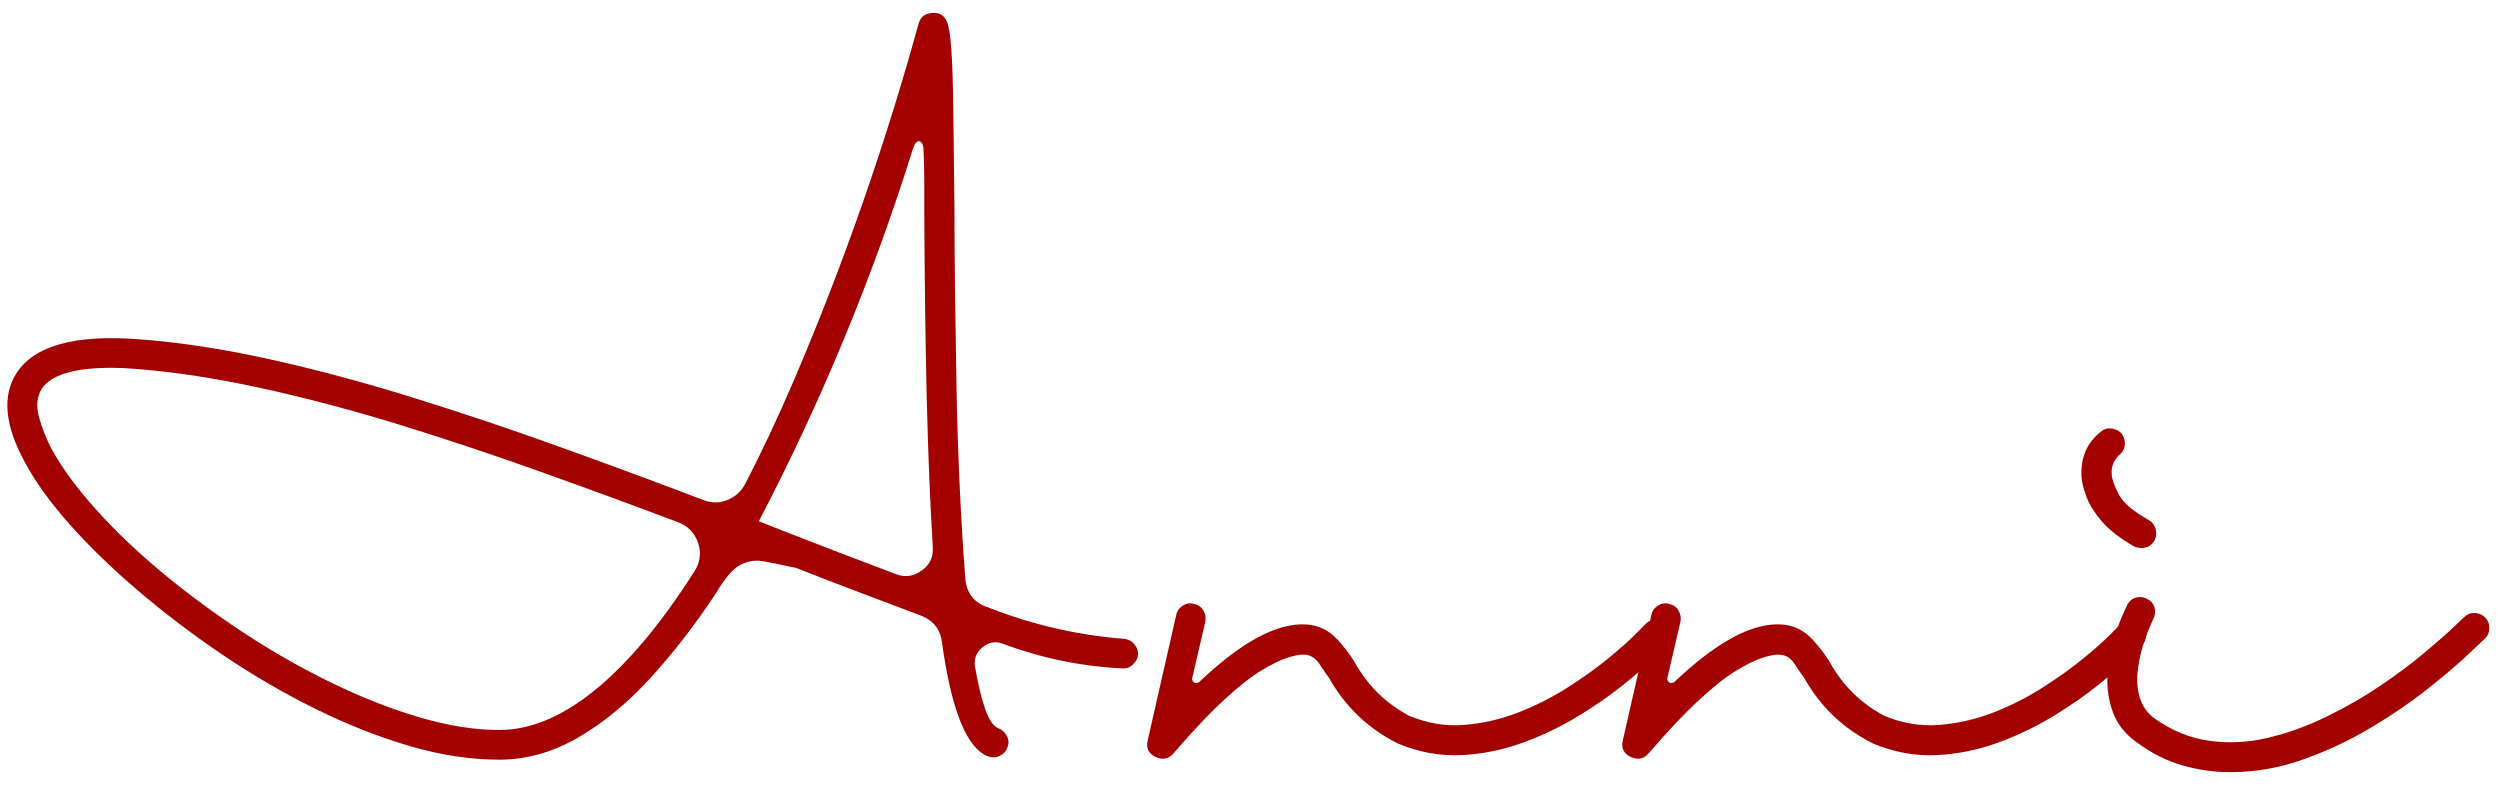 <svg xmlns="http://www.w3.org/2000/svg" xmlns:xlink="http://www.w3.org/1999/xlink" width="500" zoomAndPan="magnify" viewBox="0 0 375 120" height="160" preserveAspectRatio="xMidYMid meet" version="1.0"><defs><g/><clipPath id="a07c2f5a84"><path d="M 0 0.68 L 171 0.68 L 171 113 L 0 113 Z M 0 0.68 " clip-rule="nonzero"/></clipPath><clipPath id="ba37d16583"><rect x="0" width="375" y="0" height="119"/></clipPath></defs><g transform="matrix(1, 0, 0, 1, 0, 1)"><g clip-path="url(#ba37d16583)"><g clip-path="url(#a07c2f5a84)"><g fill="#a20100" fill-opacity="1"><g transform="translate(-3.143, 113.889)"><g><path d="M 110.547 -25.922 C 107.348 -21.078 104.008 -16.77 100.531 -13 C 97.051 -9.238 93.426 -6.285 89.656 -4.141 C 85.895 -2.004 82.02 -0.938 78.031 -0.938 C 73.75 -0.938 69.27 -1.617 64.594 -2.984 C 59.914 -4.359 55.18 -6.227 50.391 -8.594 C 45.598 -10.969 40.945 -13.68 36.438 -16.734 C 31.938 -19.785 27.734 -22.977 23.828 -26.312 C 19.922 -29.645 16.508 -32.953 13.594 -36.234 C 10.688 -39.516 8.469 -42.582 6.938 -45.438 C 3.852 -51.02 3.422 -55.523 5.641 -58.953 C 8.328 -63.055 14.43 -64.738 23.953 -64 C 30.117 -63.539 36.664 -62.539 43.594 -61 C 50.52 -59.469 57.66 -57.555 65.016 -55.266 C 72.379 -52.984 79.738 -50.516 87.094 -47.859 C 94.457 -45.211 101.648 -42.551 108.672 -39.875 C 109.867 -39.414 111.051 -39.414 112.219 -39.875 C 113.383 -40.332 114.281 -41.129 114.906 -42.266 C 117.363 -47.004 119.789 -52.164 122.188 -57.75 C 129.656 -75.207 135.898 -93.062 140.922 -111.312 C 141.203 -112.344 141.883 -112.883 142.969 -112.938 C 144.051 -113.051 144.797 -112.598 145.203 -111.578 C 145.484 -110.891 145.695 -109.52 145.844 -107.469 C 145.988 -105.414 146.086 -102.461 146.141 -98.609 C 146.191 -94.754 146.25 -89.691 146.312 -83.422 C 146.312 -80.109 146.336 -76.195 146.391 -71.688 C 146.453 -67.188 146.523 -62.426 146.609 -57.406 C 146.691 -52.395 146.848 -47.379 147.078 -42.359 C 147.305 -37.336 147.594 -32.602 147.938 -28.156 C 148.102 -25.926 149.242 -24.469 151.359 -23.781 C 157.859 -21.219 164.586 -19.648 171.547 -19.078 C 172.117 -19.078 172.633 -18.879 173.094 -18.484 C 173.551 -18.023 173.805 -17.508 173.859 -16.938 C 173.859 -16.312 173.629 -15.77 173.172 -15.312 C 172.773 -14.852 172.266 -14.625 171.641 -14.625 C 165.359 -14.914 159.281 -16.172 153.406 -18.391 C 152.32 -18.734 151.328 -18.508 150.422 -17.719 C 149.566 -16.969 149.223 -16.023 149.391 -14.891 C 149.848 -12.266 150.359 -10.141 150.922 -8.516 C 151.492 -6.891 152.156 -5.93 152.906 -5.641 C 153.469 -5.422 153.891 -5.035 154.172 -4.484 C 154.461 -3.941 154.492 -3.391 154.266 -2.828 C 154.098 -2.254 153.727 -1.828 153.156 -1.547 C 152.645 -1.254 152.102 -1.195 151.531 -1.375 C 148.219 -2.457 145.848 -8.219 144.422 -18.656 C 144.141 -20.594 143.055 -21.906 141.172 -22.594 C 138.328 -23.676 135.348 -24.801 132.234 -25.969 C 129.129 -27.133 125.922 -28.375 122.609 -29.688 C 120.723 -30.094 119.125 -30.422 117.812 -30.672 C 116.508 -30.93 115.301 -30.758 114.188 -30.156 C 113.07 -29.562 111.859 -28.148 110.547 -25.922 Z M 19.844 -59.719 C 14.258 -59.719 10.781 -58.664 9.406 -56.562 C 8.664 -55.363 8.535 -53.922 9.016 -52.234 C 9.504 -50.555 10.117 -49.004 10.859 -47.578 C 12.461 -44.66 14.719 -41.594 17.625 -38.375 C 20.531 -35.156 23.879 -31.973 27.672 -28.828 C 31.473 -25.691 35.523 -22.711 39.828 -19.891 C 44.141 -17.066 48.531 -14.57 53 -12.406 C 57.477 -10.238 61.859 -8.523 66.141 -7.266 C 70.422 -6.016 74.383 -5.391 78.031 -5.391 C 82.707 -5.391 87.508 -7.398 92.438 -11.422 C 97.375 -15.441 102.328 -21.359 107.297 -29.172 C 108.148 -30.484 108.348 -31.883 107.891 -33.375 C 107.379 -34.906 106.383 -35.957 104.906 -36.531 C 98.113 -39.102 91.164 -41.656 84.062 -44.188 C 76.957 -46.727 69.883 -49.082 62.844 -51.25 C 55.801 -53.414 48.957 -55.223 42.312 -56.672 C 35.664 -58.129 29.43 -59.086 23.609 -59.547 C 22.297 -59.66 21.039 -59.719 19.844 -59.719 Z M 140.062 -92.5 C 134.02 -73.219 126.32 -54.617 116.969 -36.703 L 120.391 -35.344 C 123.348 -34.195 126.27 -33.066 129.156 -31.953 C 132.039 -30.848 134.848 -29.781 137.578 -28.75 C 138.953 -28.238 140.238 -28.438 141.438 -29.344 C 142.633 -30.195 143.176 -31.367 143.062 -32.859 C 142.664 -39.242 142.363 -46.645 142.156 -55.062 C 141.957 -63.477 141.832 -72.93 141.781 -83.422 C 141.781 -84.898 141.781 -86.352 141.781 -87.781 C 141.781 -89.207 141.75 -90.633 141.688 -92.062 C 141.688 -93.031 141.488 -93.57 141.094 -93.688 C 140.695 -93.801 140.352 -93.406 140.062 -92.5 Z M 140.062 -92.5 "/></g></g></g></g><g fill="#a20100" fill-opacity="1"><g transform="translate(175.159, 113.889)"><g><path d="M 74.781 -21.312 C 75.238 -20.906 75.477 -20.391 75.5 -19.766 C 75.531 -19.141 75.316 -18.598 74.859 -18.141 C 74.754 -17.961 74.129 -17.316 72.984 -16.203 C 71.848 -15.098 70.305 -13.758 68.359 -12.188 C 66.422 -10.625 64.164 -9.055 61.594 -7.484 C 59.031 -5.922 56.266 -4.594 53.297 -3.5 C 50.336 -2.414 47.273 -1.789 44.109 -1.625 C 40.941 -1.457 37.758 -2.031 34.562 -3.344 C 30.113 -5.562 26.664 -8.836 24.219 -13.172 C 23.875 -13.629 23.383 -14.344 22.75 -15.312 C 22.125 -16.281 21.27 -16.738 20.188 -16.688 C 19.676 -16.688 18.922 -16.531 17.922 -16.219 C 16.922 -15.906 15.633 -15.273 14.062 -14.328 C 12.5 -13.391 10.633 -11.922 8.469 -9.922 C 6.301 -7.93 3.766 -5.25 0.859 -1.875 C 0.117 -1.02 -0.789 -0.852 -1.875 -1.375 C -2.906 -1.883 -3.281 -2.707 -3 -3.844 L 1.281 -22.672 C 1.395 -23.242 1.723 -23.703 2.266 -24.047 C 2.805 -24.391 3.363 -24.473 3.938 -24.297 C 4.562 -24.18 5.031 -23.852 5.344 -23.312 C 5.656 -22.77 5.754 -22.211 5.641 -21.641 L 3.672 -13.172 C 3.617 -12.891 3.734 -12.66 4.016 -12.484 C 4.305 -12.379 4.566 -12.438 4.797 -12.656 C 11.117 -18.645 16.453 -21.5 20.797 -21.219 C 22.617 -21.102 24.156 -20.363 25.406 -19 C 26.375 -17.969 27.234 -16.852 27.984 -15.656 C 29.922 -12.125 32.656 -9.414 36.188 -7.531 C 38.926 -6.383 41.691 -5.926 44.484 -6.156 C 47.285 -6.383 50 -7.008 52.625 -8.031 C 55.25 -9.062 57.703 -10.305 59.984 -11.766 C 62.266 -13.223 64.273 -14.66 66.016 -16.078 C 67.754 -17.504 69.109 -18.703 70.078 -19.672 C 71.047 -20.648 71.555 -21.164 71.609 -21.219 C 72.016 -21.676 72.531 -21.906 73.156 -21.906 C 73.781 -21.906 74.32 -21.707 74.781 -21.312 Z M 74.781 -21.312 "/></g></g></g><g fill="#a20100" fill-opacity="1"><g transform="translate(246.428, 113.889)"><g><path d="M 74.781 -21.312 C 75.238 -20.906 75.477 -20.391 75.5 -19.766 C 75.531 -19.141 75.316 -18.598 74.859 -18.141 C 74.754 -17.961 74.129 -17.316 72.984 -16.203 C 71.848 -15.098 70.305 -13.758 68.359 -12.188 C 66.422 -10.625 64.164 -9.055 61.594 -7.484 C 59.031 -5.922 56.266 -4.594 53.297 -3.5 C 50.336 -2.414 47.273 -1.789 44.109 -1.625 C 40.941 -1.457 37.758 -2.031 34.562 -3.344 C 30.113 -5.562 26.664 -8.836 24.219 -13.172 C 23.875 -13.629 23.383 -14.344 22.75 -15.312 C 22.125 -16.281 21.27 -16.738 20.188 -16.688 C 19.676 -16.688 18.922 -16.531 17.922 -16.219 C 16.922 -15.906 15.633 -15.273 14.062 -14.328 C 12.5 -13.391 10.633 -11.922 8.469 -9.922 C 6.301 -7.93 3.766 -5.25 0.859 -1.875 C 0.117 -1.02 -0.789 -0.852 -1.875 -1.375 C -2.906 -1.883 -3.281 -2.707 -3 -3.844 L 1.281 -22.672 C 1.395 -23.242 1.723 -23.703 2.266 -24.047 C 2.805 -24.391 3.363 -24.473 3.938 -24.297 C 4.562 -24.18 5.031 -23.852 5.344 -23.312 C 5.656 -22.77 5.754 -22.211 5.641 -21.641 L 3.672 -13.172 C 3.617 -12.891 3.734 -12.66 4.016 -12.484 C 4.305 -12.379 4.566 -12.438 4.797 -12.656 C 11.117 -18.645 16.453 -21.5 20.797 -21.219 C 22.617 -21.102 24.156 -20.363 25.406 -19 C 26.375 -17.969 27.234 -16.852 27.984 -15.656 C 29.922 -12.125 32.656 -9.414 36.188 -7.531 C 38.926 -6.383 41.691 -5.926 44.484 -6.156 C 47.285 -6.383 50 -7.008 52.625 -8.031 C 55.25 -9.062 57.703 -10.305 59.984 -11.766 C 62.266 -13.223 64.273 -14.66 66.016 -16.078 C 67.754 -17.504 69.109 -18.703 70.078 -19.672 C 71.047 -20.648 71.555 -21.164 71.609 -21.219 C 72.016 -21.676 72.531 -21.906 73.156 -21.906 C 73.781 -21.906 74.32 -21.707 74.781 -21.312 Z M 74.781 -21.312 "/></g></g></g><g fill="#a20100" fill-opacity="1"><g transform="translate(317.698, 113.889)"><g><path d="M 55.016 -22.328 C 55.473 -21.867 55.703 -21.328 55.703 -20.703 C 55.703 -20.078 55.504 -19.566 55.109 -19.172 C 54.879 -18.941 54.004 -18.113 52.484 -16.688 C 50.973 -15.258 48.977 -13.562 46.5 -11.594 C 44.02 -9.625 41.18 -7.68 37.984 -5.766 C 34.797 -3.859 31.406 -2.266 27.812 -0.984 C 24.219 0.297 20.566 0.938 16.859 0.938 C 14.461 0.938 12.066 0.598 9.672 -0.078 C 7.273 -0.766 4.961 -1.938 2.734 -3.594 C 1.023 -4.844 -0.141 -6.336 -0.766 -8.078 C -1.398 -9.816 -1.672 -11.598 -1.578 -13.422 C -1.492 -15.254 -1.223 -16.953 -0.766 -18.516 C -0.305 -20.086 0.145 -21.383 0.594 -22.406 C 1.051 -23.438 1.312 -24.008 1.375 -24.125 C 1.656 -24.695 2.082 -25.066 2.656 -25.234 C 3.227 -25.41 3.797 -25.352 4.359 -25.062 C 4.93 -24.781 5.301 -24.352 5.469 -23.781 C 5.645 -23.219 5.594 -22.648 5.312 -22.078 C 5.312 -22.078 5.141 -21.691 4.797 -20.922 C 4.453 -20.148 4.094 -19.164 3.719 -17.969 C 3.352 -16.77 3.098 -15.5 2.953 -14.156 C 2.805 -12.82 2.906 -11.539 3.25 -10.312 C 3.594 -9.082 4.305 -8.039 5.391 -7.188 C 8.016 -5.301 10.797 -4.16 13.734 -3.766 C 16.672 -3.367 19.617 -3.523 22.578 -4.234 C 25.547 -4.953 28.457 -6.008 31.312 -7.406 C 34.164 -8.801 36.816 -10.32 39.266 -11.969 C 41.723 -13.625 43.891 -15.238 45.766 -16.812 C 47.648 -18.383 49.117 -19.664 50.172 -20.656 C 51.234 -21.656 51.789 -22.188 51.844 -22.25 C 52.301 -22.707 52.828 -22.938 53.422 -22.938 C 54.023 -22.938 54.555 -22.734 55.016 -22.328 Z M 2.391 -32.938 C 0.223 -34.195 -1.398 -35.469 -2.484 -36.75 C -3.566 -38.031 -4.32 -39.254 -4.75 -40.422 C -5.176 -41.598 -5.414 -42.555 -5.469 -43.297 C -5.645 -46.203 -4.676 -48.484 -2.562 -50.141 C -2.102 -50.535 -1.562 -50.691 -0.938 -50.609 C -0.312 -50.523 0.195 -50.254 0.594 -49.797 C 0.938 -49.285 1.078 -48.727 1.016 -48.125 C 0.961 -47.531 0.68 -47.031 0.172 -46.625 C -0.109 -46.406 -0.379 -46.035 -0.641 -45.516 C -0.898 -45.004 -1 -44.379 -0.938 -43.641 C -0.883 -42.953 -0.531 -41.977 0.125 -40.719 C 0.781 -39.469 2.281 -38.188 4.625 -36.875 C 5.133 -36.594 5.473 -36.148 5.641 -35.547 C 5.816 -34.953 5.758 -34.367 5.469 -33.797 C 5.02 -33.055 4.367 -32.688 3.516 -32.688 C 3.109 -32.688 2.734 -32.77 2.391 -32.938 Z M 2.391 -32.938 "/></g></g></g></g></g></svg>